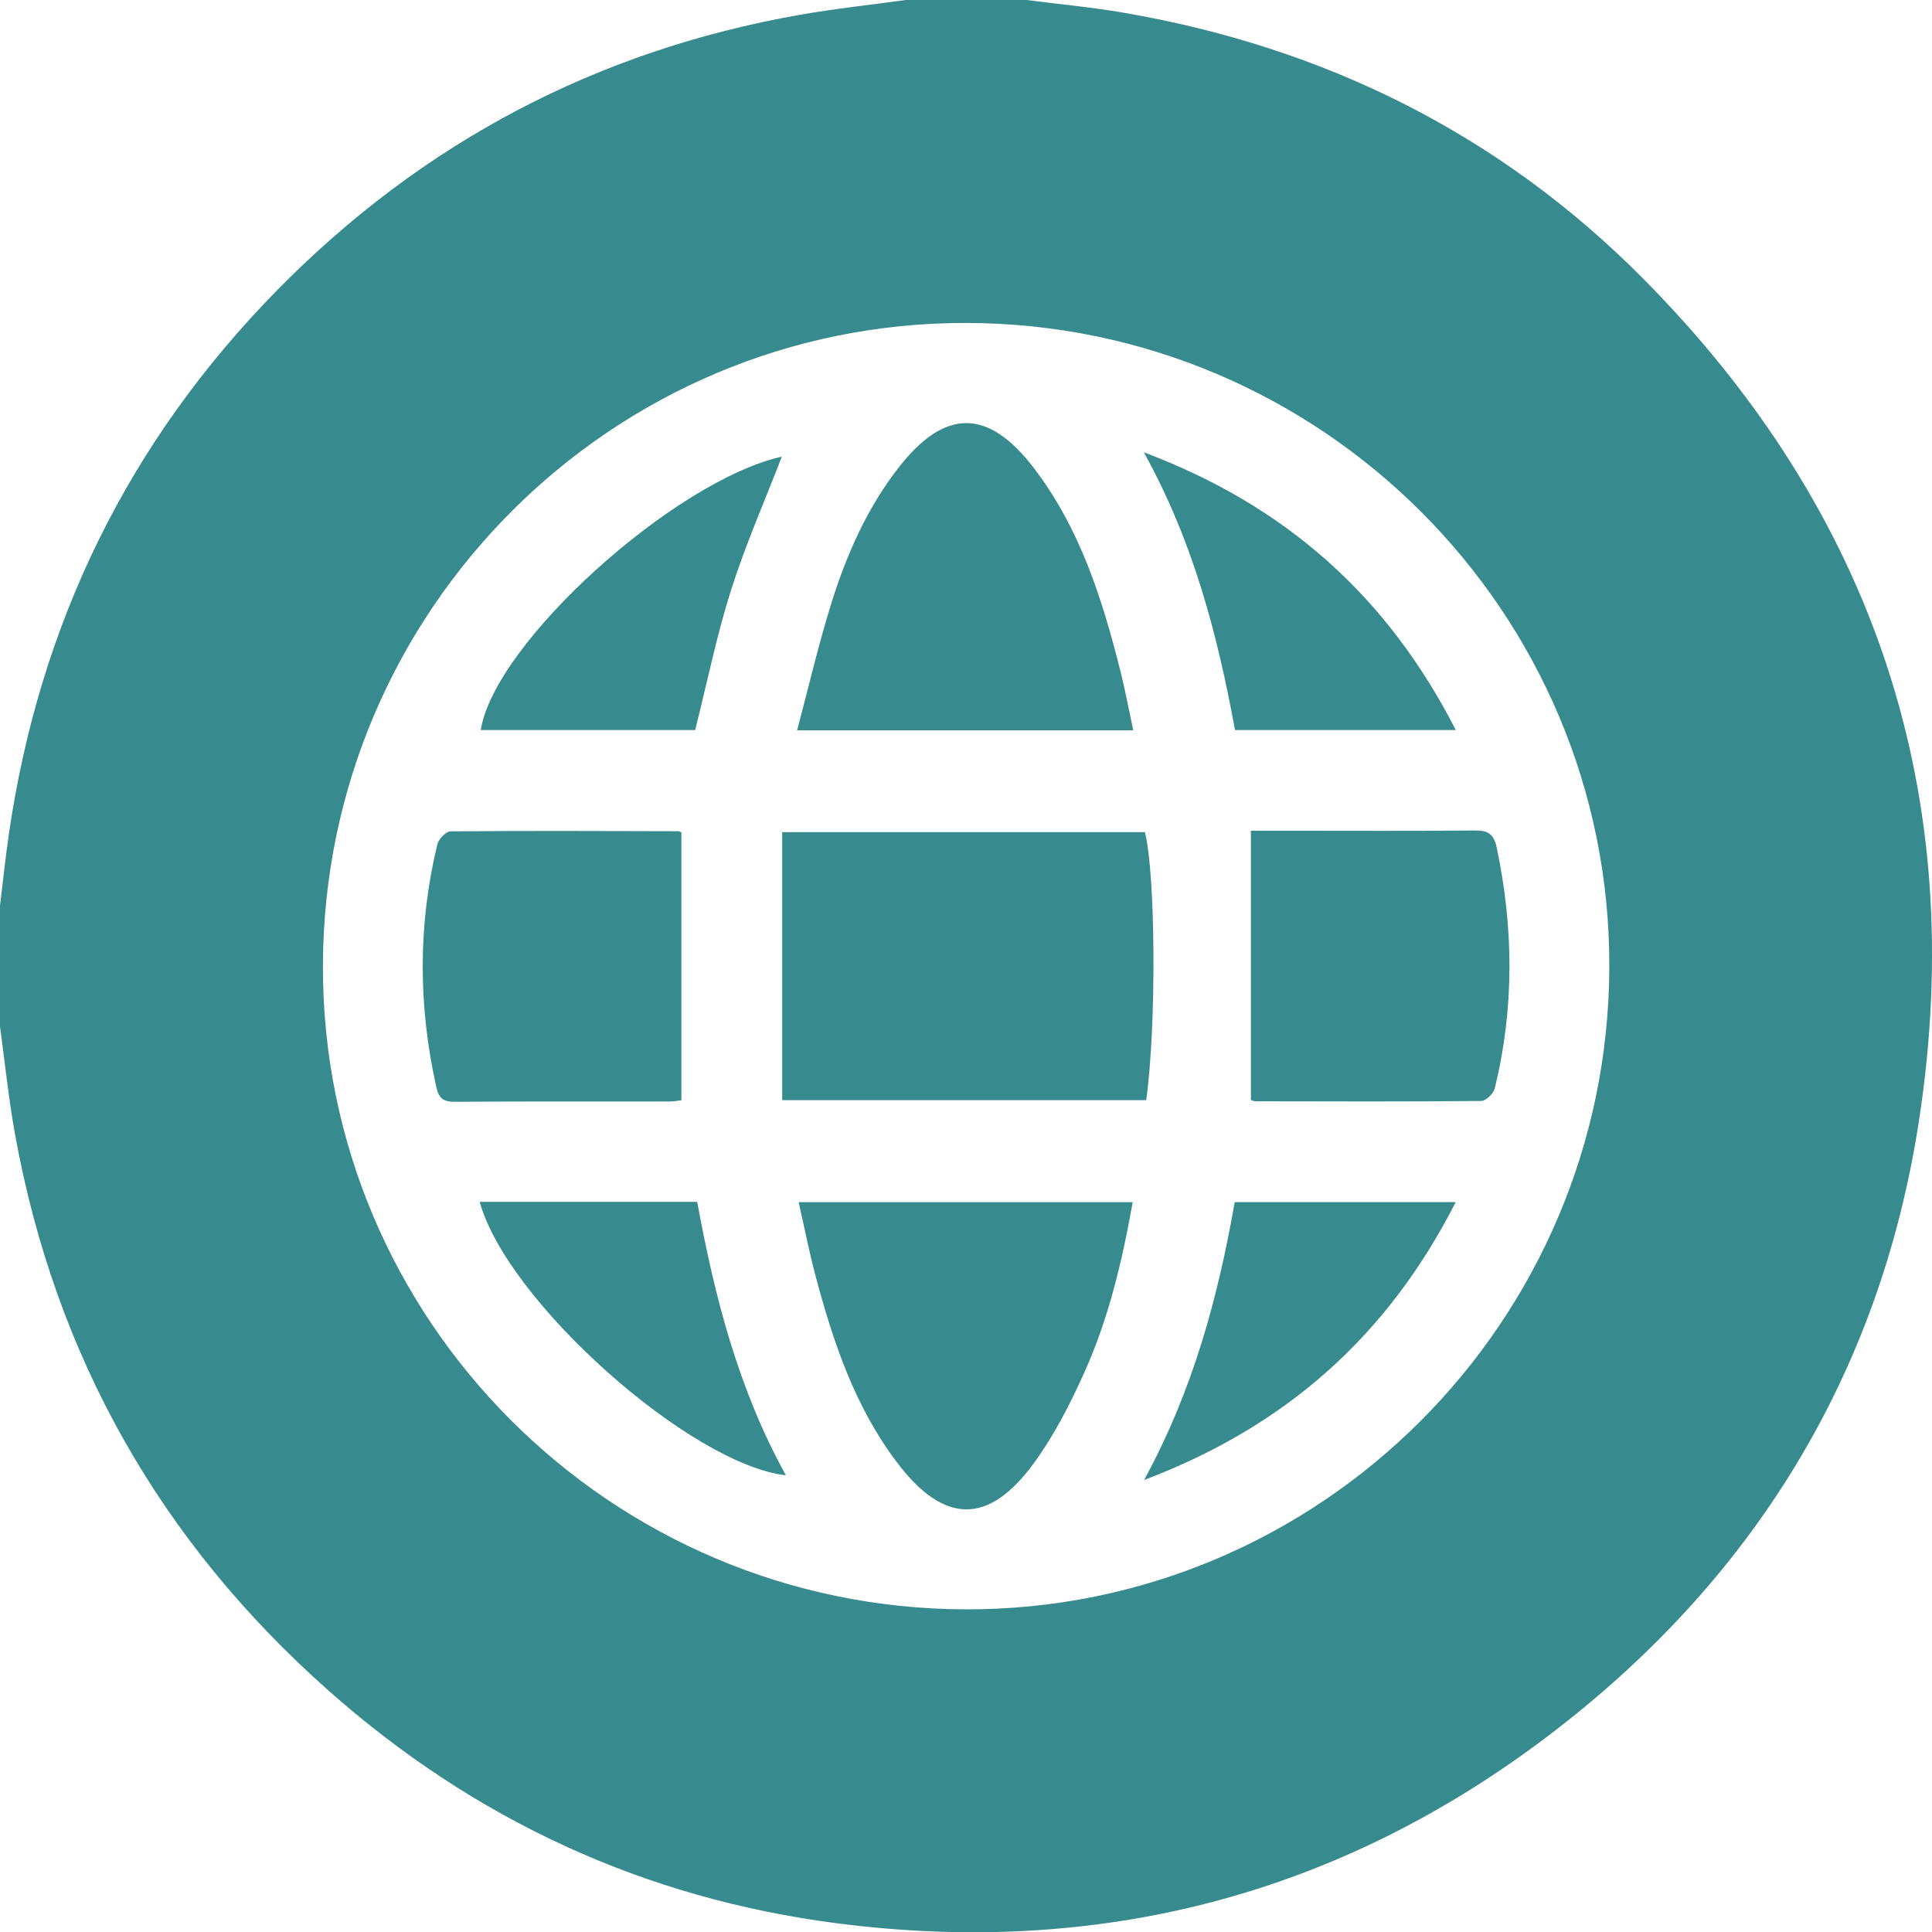 <?xml version="1.0" encoding="UTF-8"?><svg xmlns="http://www.w3.org/2000/svg" viewBox="0 0 510.77 510.85"><defs><style>.e{fill:#378B8F;}</style></defs><g id="a"/><g id="b"><g id="c"><g id="d"><path class="e" d="M239.46,0c10.64,0,21.29,0,31.93,0,8.54,1.1,17.13,1.9,25.61,3.35,53.13,9.12,99.5,32.06,137.44,70.34,61.3,61.87,86.1,136.63,72.88,222.66-10.33,67.18-44.02,121.65-98.15,162.66-55.57,42.1-118.64,58.35-187.72,49.48-51.12-6.56-96.18-27.43-134.74-61.67C42.31,407.43,14.59,358.42,3.98,299.93c-1.71-9.45-2.67-19.03-3.98-28.55v-31.93c.77-6.24,1.41-12.49,2.31-18.71,8.05-55.67,31.51-103.85,70.93-143.99C111.49,37.81,157.59,13.4,211.43,3.92,220.72,2.29,230.11,1.29,239.46,0Zm16.11,85.38c-93.66-.23-169.96,75.93-170.2,169.89-.24,93.63,75.95,169.95,169.9,170.2,93.64,.24,169.96-75.95,170.19-169.9,.23-93.66-75.93-169.95-169.89-170.19Z"/><path class="e" d="M206.79,290.85v-70.85h95.9c2.84,11.32,3.05,51.33,.34,70.85h-96.24Z"/><path class="e" d="M299.6,193.07h-88.86c3.01-11.34,5.55-22.28,8.86-32.99,4.03-13.05,9.46-25.53,17.94-36.43,12.21-15.7,23.64-15.76,35.74,.03,12.28,16.03,18.21,34.86,23.02,54.11,1.23,4.94,2.16,9.96,3.3,15.28Z"/><path class="e" d="M211.15,317.82h88.31c-2.8,15.73-6.41,30.88-12.83,45.12-3.73,8.27-7.94,16.52-13.26,23.82-12.01,16.5-23.8,16.27-36.19-.08-11.14-14.7-16.91-31.84-21.58-49.39-1.65-6.22-2.89-12.55-4.46-19.46Z"/><path class="e" d="M180.14,290.88c-.82,.09-1.94,.32-3.06,.32-18.93,.02-37.86-.04-56.8,.08-3.02,.02-4.24-.8-4.94-3.93-4.77-21.42-4.88-42.79,.28-64.12,.34-1.4,2.28-3.43,3.49-3.44,20.09-.18,40.18-.09,60.28-.04,.29,0,.58,.26,.75,.33v70.79Z"/><path class="e" d="M330.7,290.78v-71.15c3.43,0,7.04,0,10.65,0,16.11,0,32.22,.09,48.32-.07,3.48-.03,5.2,.64,6.02,4.52,4.49,21.29,4.67,42.49-.51,63.65-.34,1.37-2.33,3.33-3.57,3.34-19.93,.19-39.85,.12-59.78,.08-.46,0-.91-.29-1.13-.36Z"/><path class="e" d="M326.5,193.01c-4.61-25.13-10.96-49.71-24.1-73.43,37.7,14.16,64.46,38.21,82.48,73.43h-58.38Z"/><path class="e" d="M326.44,317.81h58.41c-17.94,35.26-44.78,59.24-82.38,73.46,12.94-23.73,19.52-48.22,23.96-73.46Z"/><path class="e" d="M206.7,120.73c-4.54,11.75-9.63,23.31-13.43,35.27-3.8,11.99-6.31,24.39-9.48,37h-56.69c3.59-22.98,51.15-65.91,79.6-72.28Z"/><path class="e" d="M126.82,317.74h57.5c4.61,25.15,10.92,49.65,23.45,72.29-25.38-2.9-73.8-46.09-80.95-72.29Z"/></g></g></g></svg>